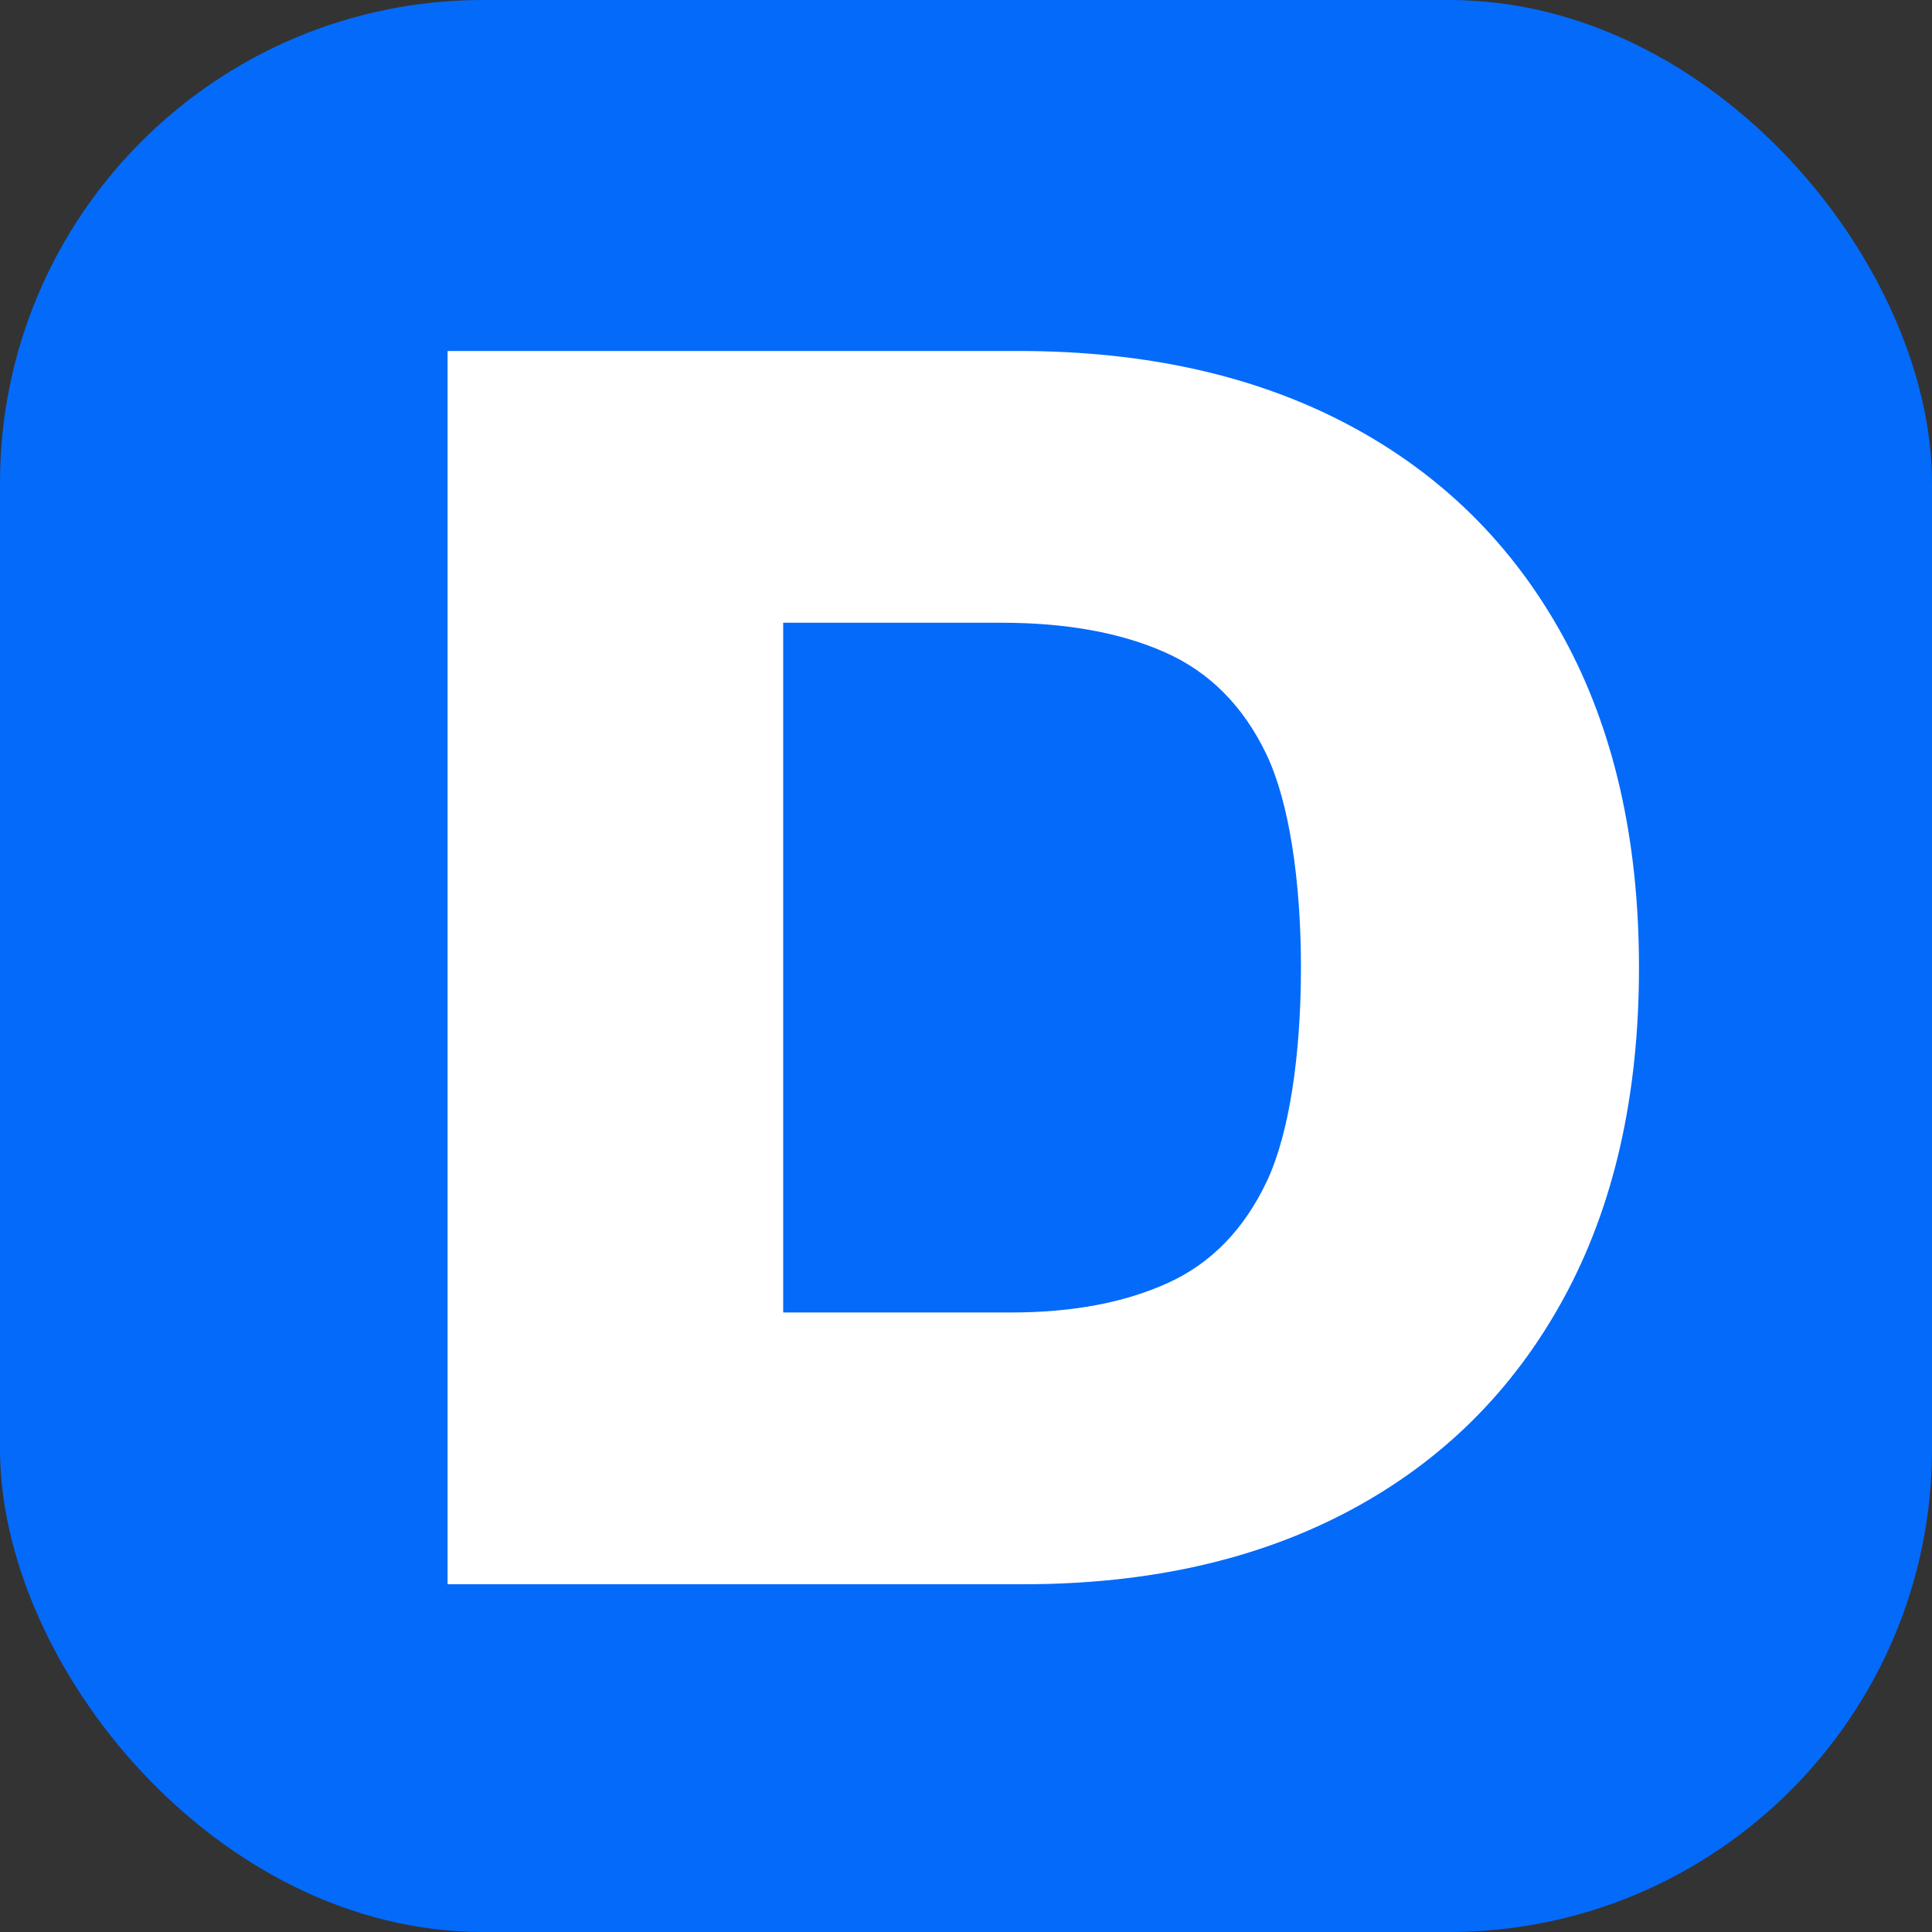 <?xml version="1.0" encoding="UTF-8"?> <svg xmlns="http://www.w3.org/2000/svg" width="600" height="600" viewBox="0 0 600 600" fill="none"><rect x="0" y="0" width="600" height="600" fill="#333333" stroke="none"/><rect width="600" height="600" rx="150" fill="#046AFA"></rect><path d="M317.793 492H139V109H316.296C355.788 109 389.932 116.637 418.742 131.912C447.544 147.187 469.791 169.122 485.474 197.742C501.158 226.354 509 260.601 509 300.5C509 340.398 501.19 374.646 485.572 403.266C469.944 431.878 447.827 453.821 419.211 469.088C390.587 484.363 356.784 492 317.793 492ZM243.226 407.601H314.046C333.04 407.601 349.257 404.549 362.691 398.438C376.125 392.334 386.371 381.799 393.436 366.839C400.493 351.879 404.021 327.182 404.021 300.5C404.021 273.818 400.428 249.121 393.25 234.161C386.063 219.201 375.559 208.666 361.753 202.562C347.946 196.451 331.041 193.399 311.044 193.399H243.226V407.601Z" fill="white"></path></svg> 